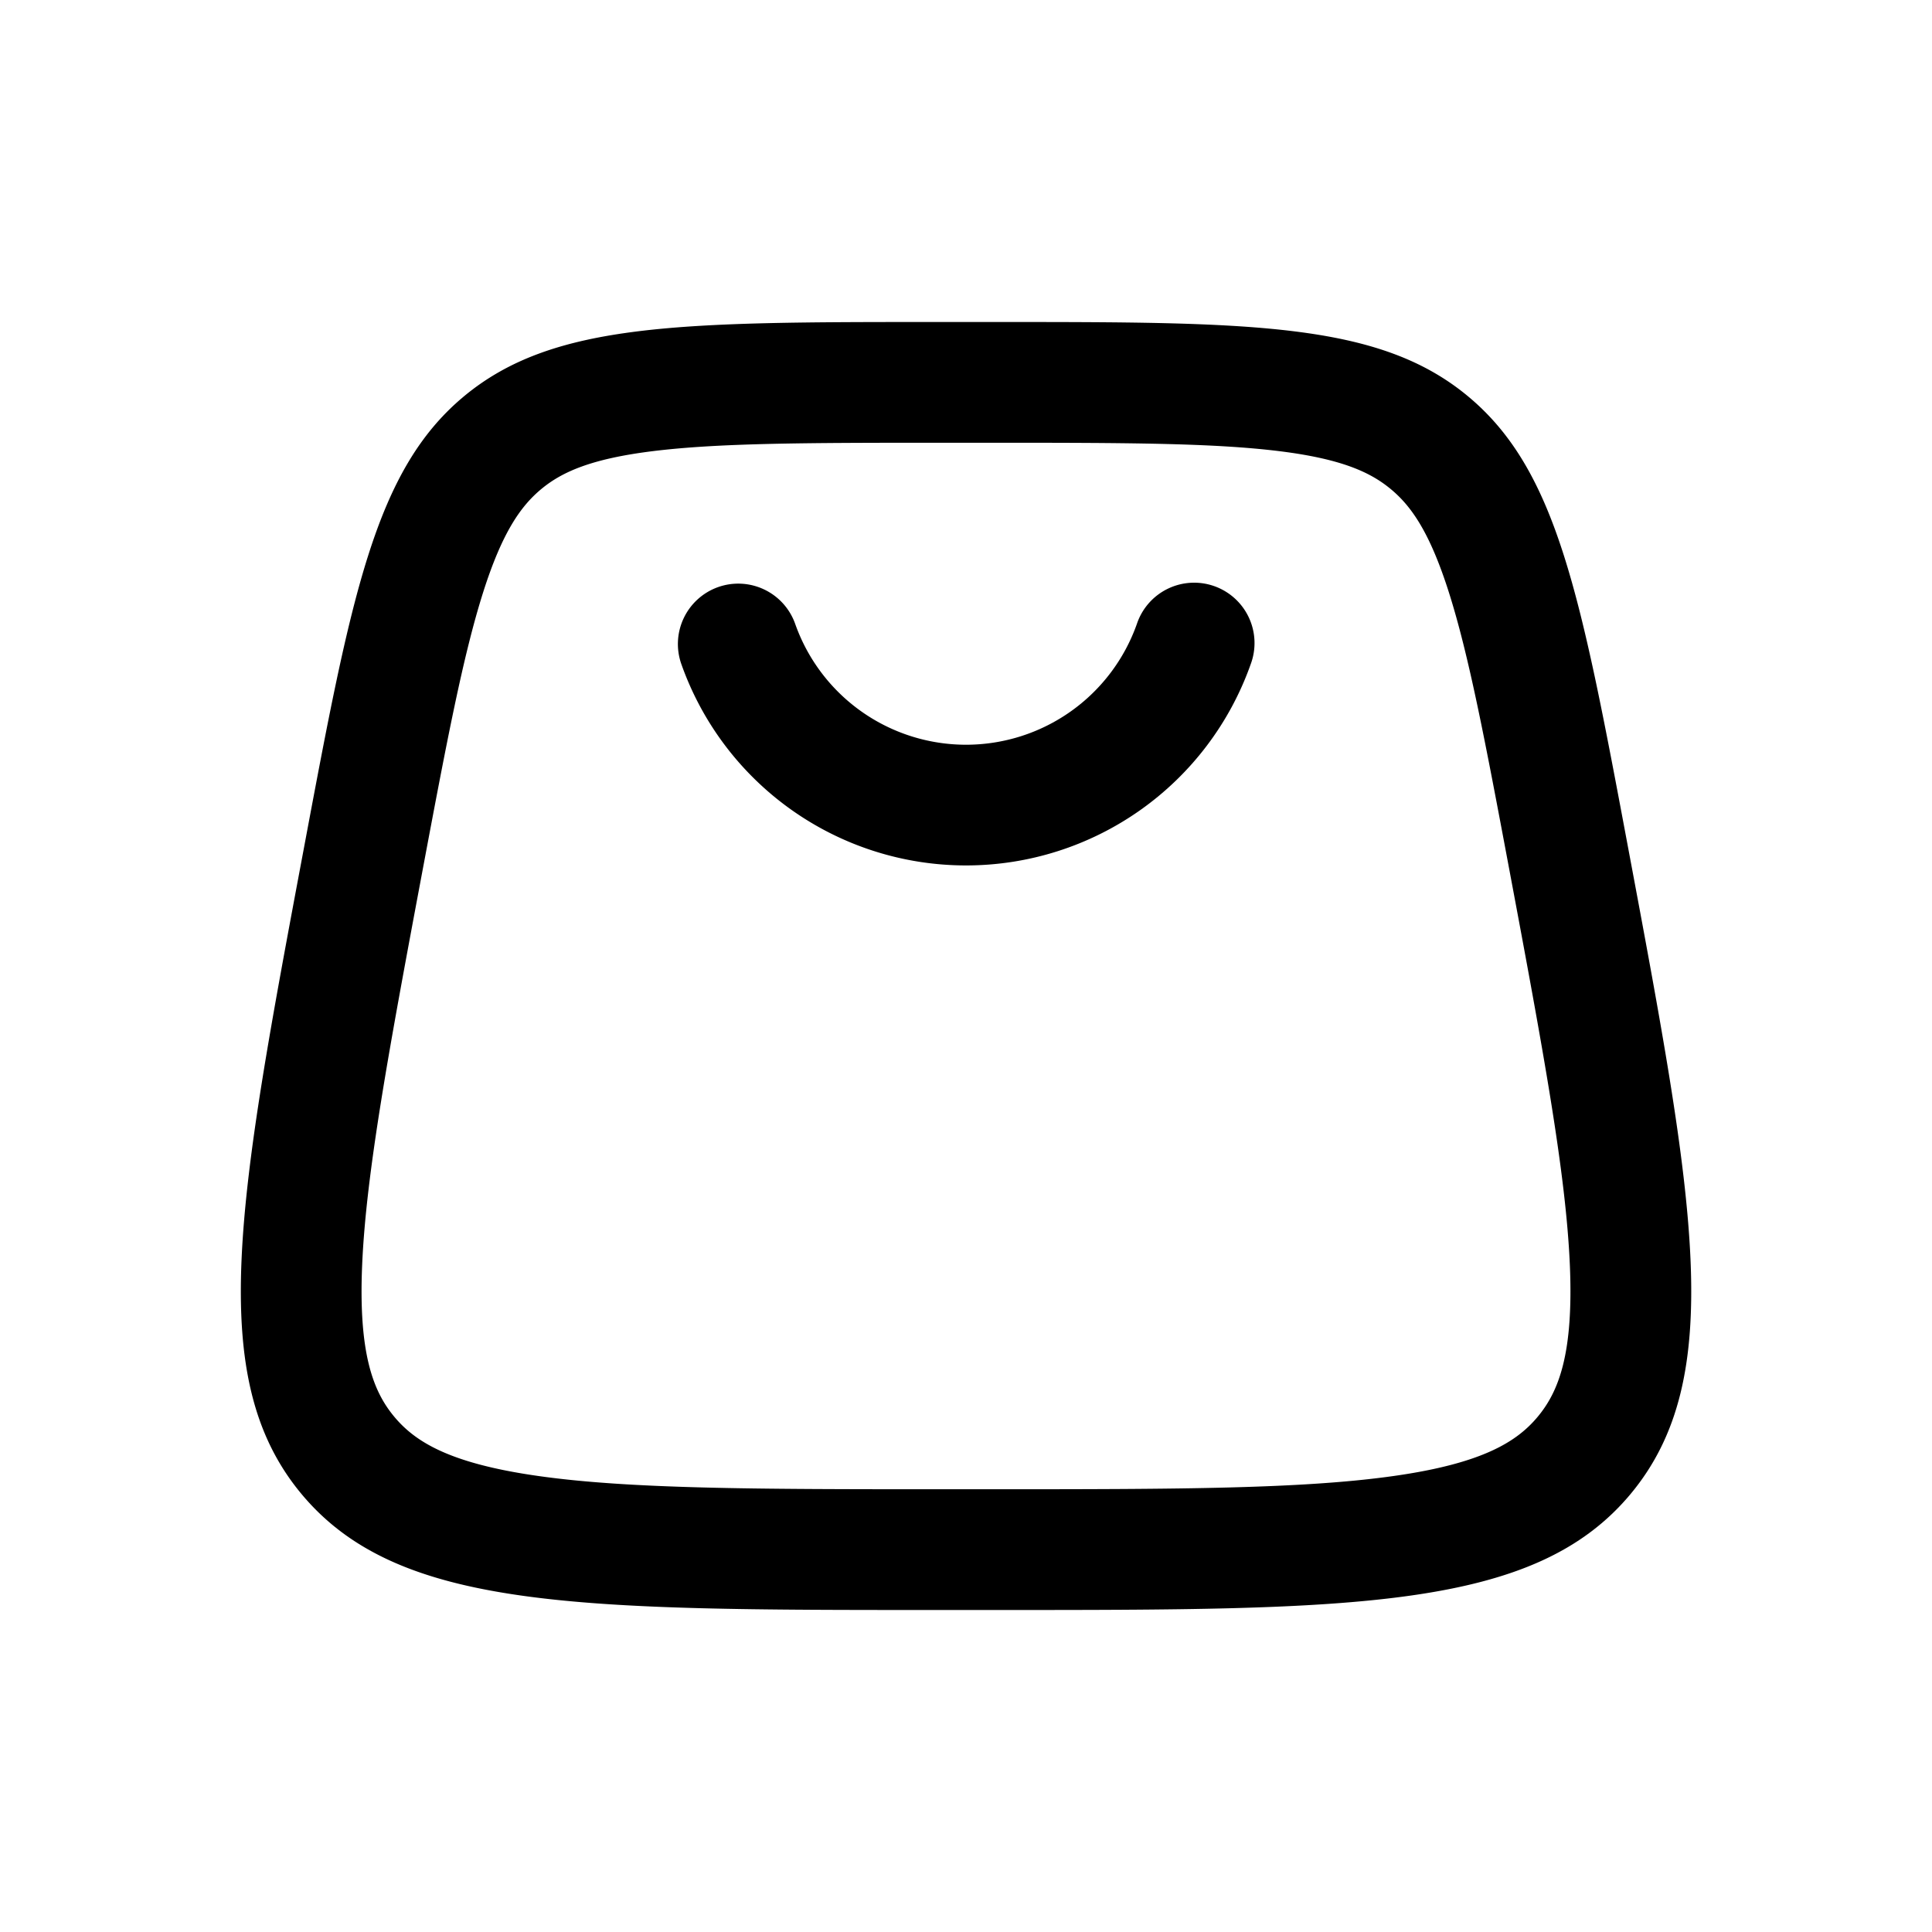 <?xml version="1.0" encoding="UTF-8"?>
<svg xmlns="http://www.w3.org/2000/svg" width="256" height="256" viewBox="0 0 24 24">
  <rect x="0" y="0" width="24" height="24" rx="8" fill="none"></rect>
  <svg xmlns="http://www.w3.org/2000/svg" viewBox="0 0 24 24" fill="#000000" x="0" y="0" width="24" height="24">
    <path fill="#000000" fill-rule="evenodd" d="M8.921 7.293a.75.75 0 0 1 .957.457a2.251 2.251 0 0 0 4.245 0a.75.75 0 1 1 1.414.5a3.751 3.751 0 0 1-7.073 0a.75.75 0 0 1 .457-.957Zm3.44-1.793h-.722c-1.625 0-2.707.003-3.527.104c-.778.096-1.137.263-1.389.472c-.252.21-.482.531-.72 1.278c-.25.787-.452 1.85-.752 3.448c-.42 2.24-.702 3.761-.752 4.907c-.048 1.105.137 1.575.397 1.888c.26.313.687.581 1.782.737c1.135.162 2.683.166 4.962.166h.72c2.28 0 3.827-.004 4.962-.166c1.095-.156 1.522-.424 1.782-.737c.26-.314.445-.783.397-1.888c-.05-1.146-.332-2.667-.752-4.907c-.3-1.598-.501-2.66-.752-3.448c-.238-.747-.468-1.069-.72-1.278c-.252-.209-.61-.376-1.389-.472c-.82-.101-1.902-.104-3.527-.104Zm-6.596-.578c-1.11.922-1.403 2.483-1.988 5.604c-.823 4.389-1.235 6.583-.035 8.029C4.942 20 7.174 20 11.639 20h.722c4.465 0 6.698 0 7.898-1.445c1.2-1.446.788-3.64-.035-8.03c-.585-3.12-.878-4.681-1.989-5.603C17.125 4 15.536 4 12.361 4h-.722c-3.175 0-4.763 0-5.874.922Z" clip-rule="evenodd"></path>
  </svg>
</svg>
